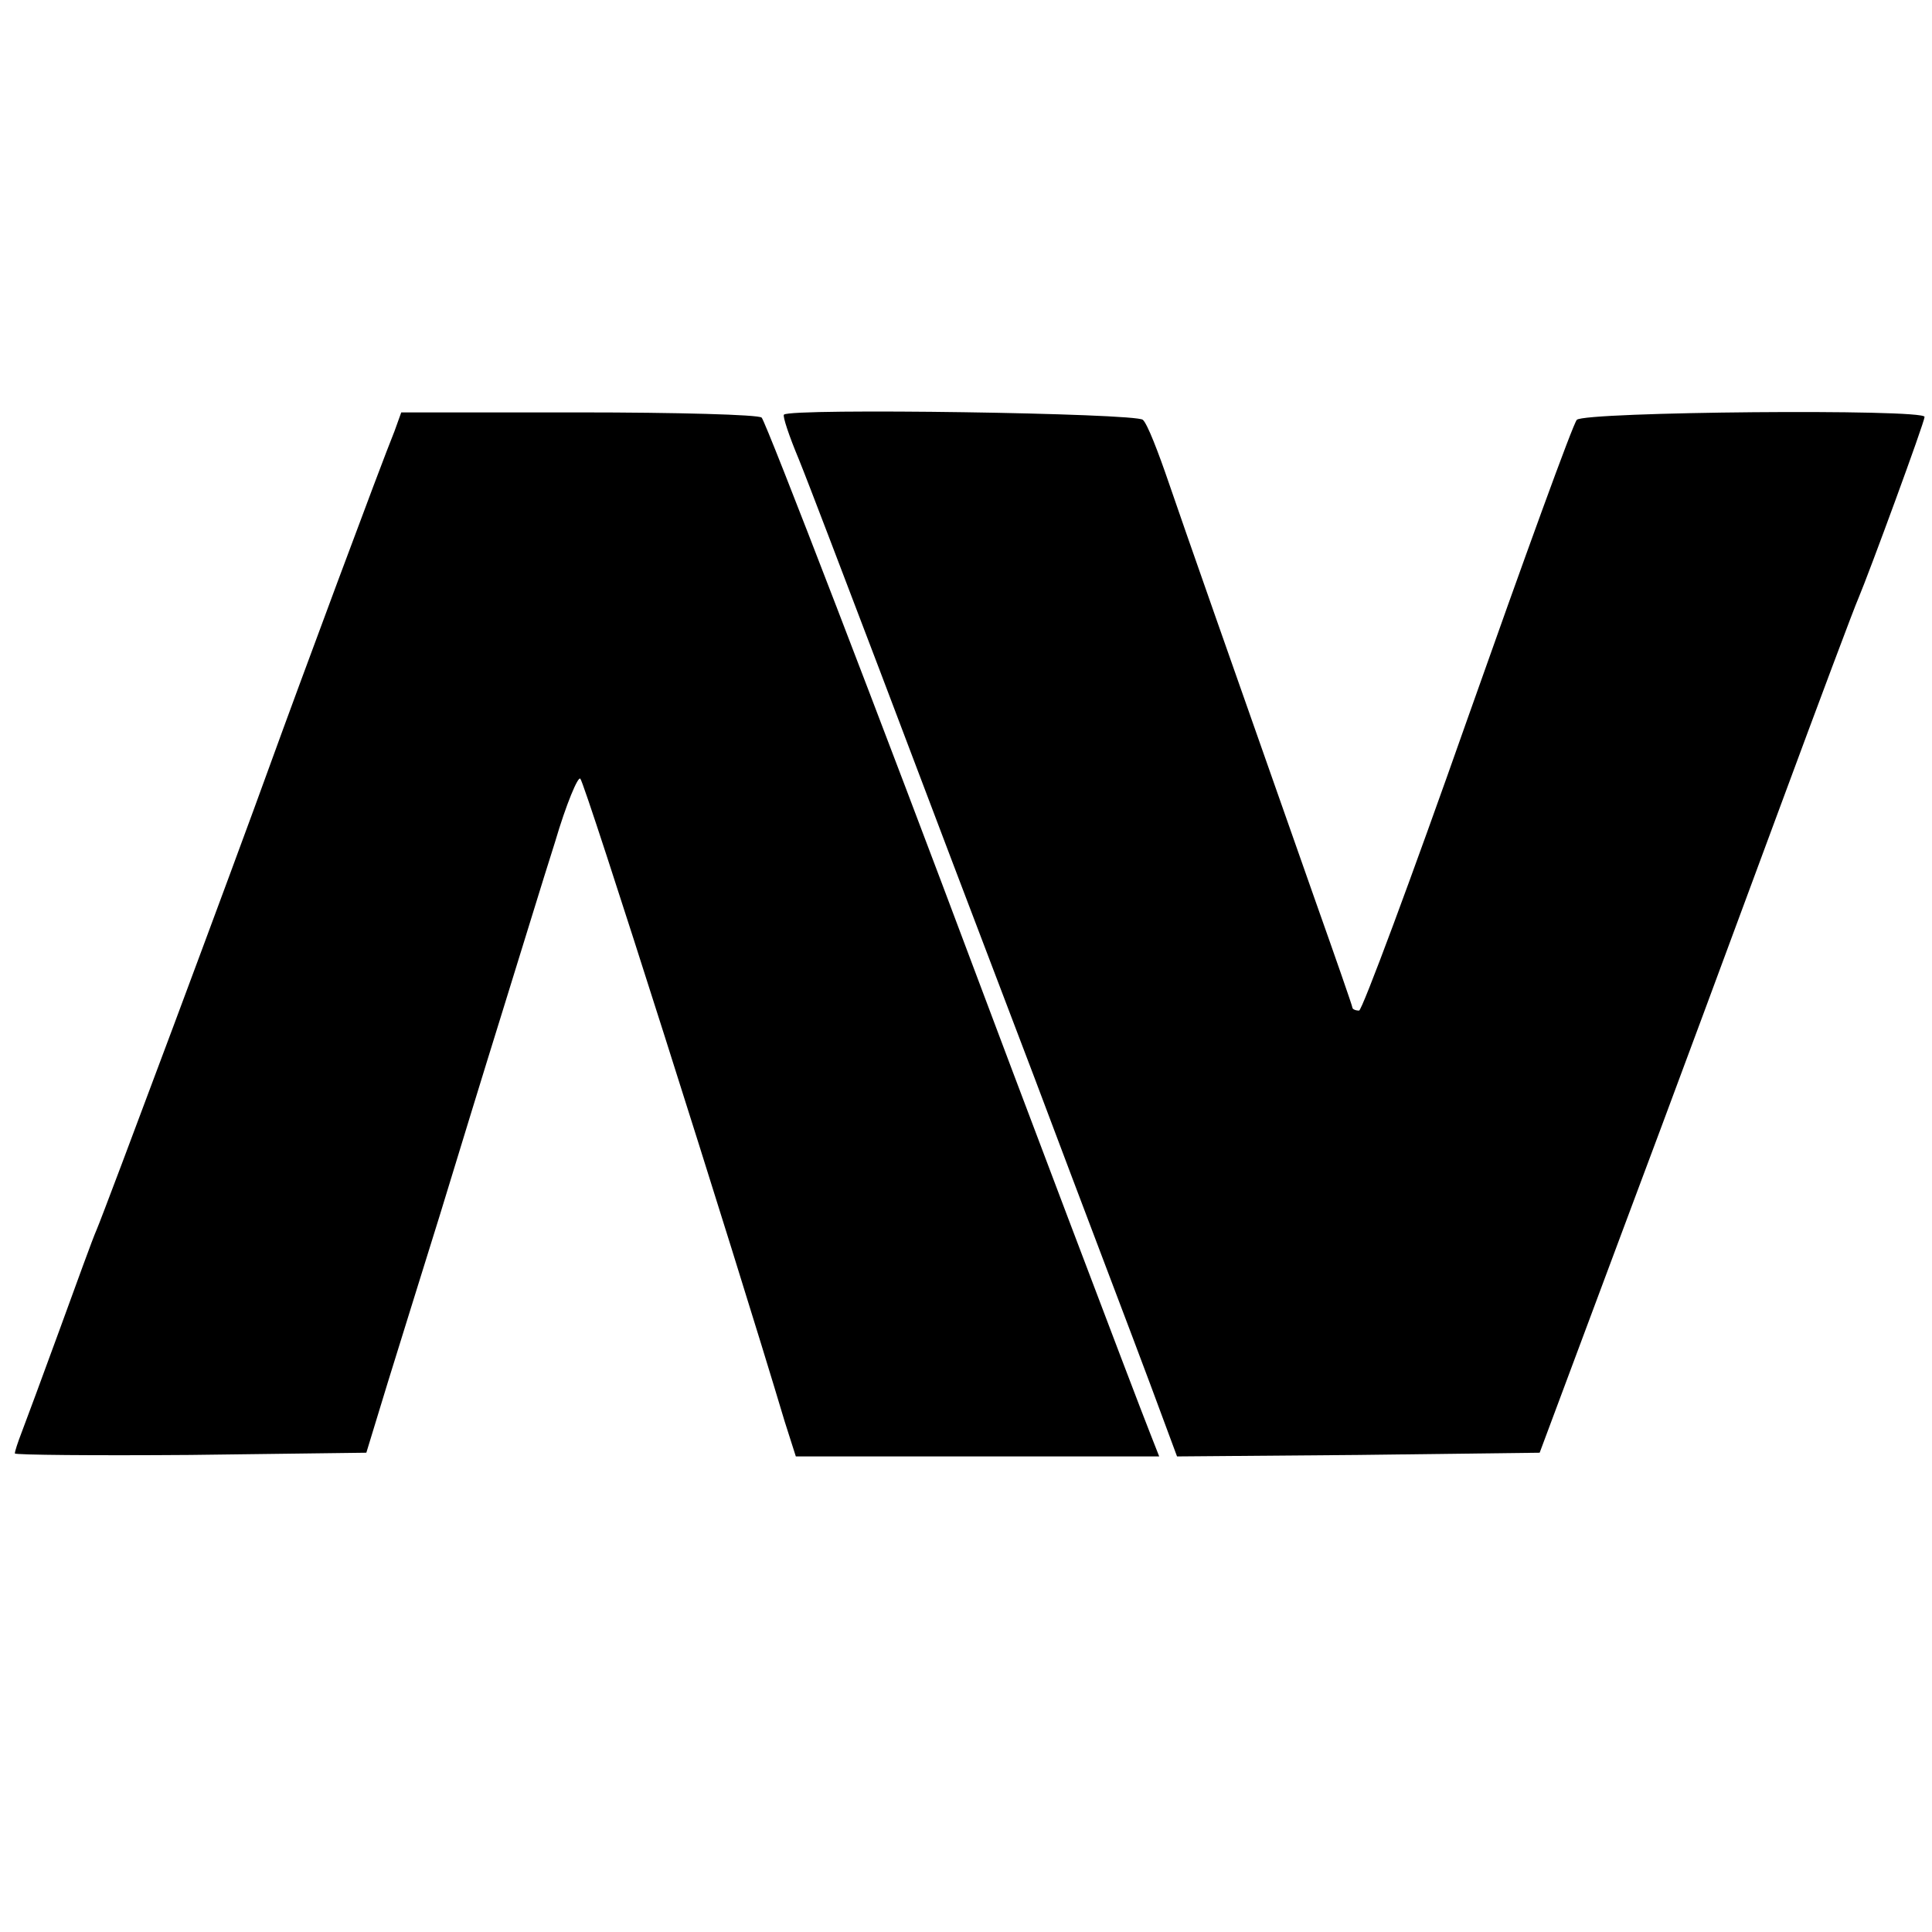 <?xml version="1.0" standalone="no"?>
<!DOCTYPE svg PUBLIC "-//W3C//DTD SVG 20010904//EN"
 "http://www.w3.org/TR/2001/REC-SVG-20010904/DTD/svg10.dtd">
<svg version="1.0" xmlns="http://www.w3.org/2000/svg"
 width="260pt" height="260pt" viewBox="0 0 260 260"
 preserveAspectRatio="xMidYMid meet">
<g transform="translate(0,260) scale(0.1,-0.1)"
fill="#000000" stroke="none">
<path d="M531 2020 c-18 -44 -132 -351 -166 -445 -49 -136 -225 -607 -235
-630 -5 -11 -27 -72 -50 -135 -23 -63 -46 -125 -51 -138 -5 -13 -9 -25 -9 -28
0 -2 106 -3 236 -2 l237 3 29 95 c16 52 48 154 70 225 22 72 59 193 83 270 24
77 56 182 72 232 15 51 31 89 34 85 6 -5 206 -634 275 -865 l15 -47 244 0 245
0 -11 28 c-20 50 -200 526 -234 617 -124 331 -284 747 -290 753 -4 4 -114 7
-246 7 l-239 0 -9 -25z"/>
<path d="M1055 2042 c-2 -2 7 -29 20 -60 13 -32 62 -161 110 -287 48 -127 141
-372 207 -545 65 -173 136 -359 156 -413 l36 -97 244 2 244 3 112 300 c62 165
156 419 210 565 54 146 102 274 107 285 14 33 89 237 89 244 0 11 -458 7 -468
-4 -5 -5 -71 -187 -147 -402 -76 -216 -142 -393 -146 -393 -5 0 -9 2 -9 4 0 2
-23 68 -51 147 -120 341 -172 489 -196 559 -14 41 -29 80 -35 85 -8 9 -474 16
-483 7z"/>
</g>
</svg>
